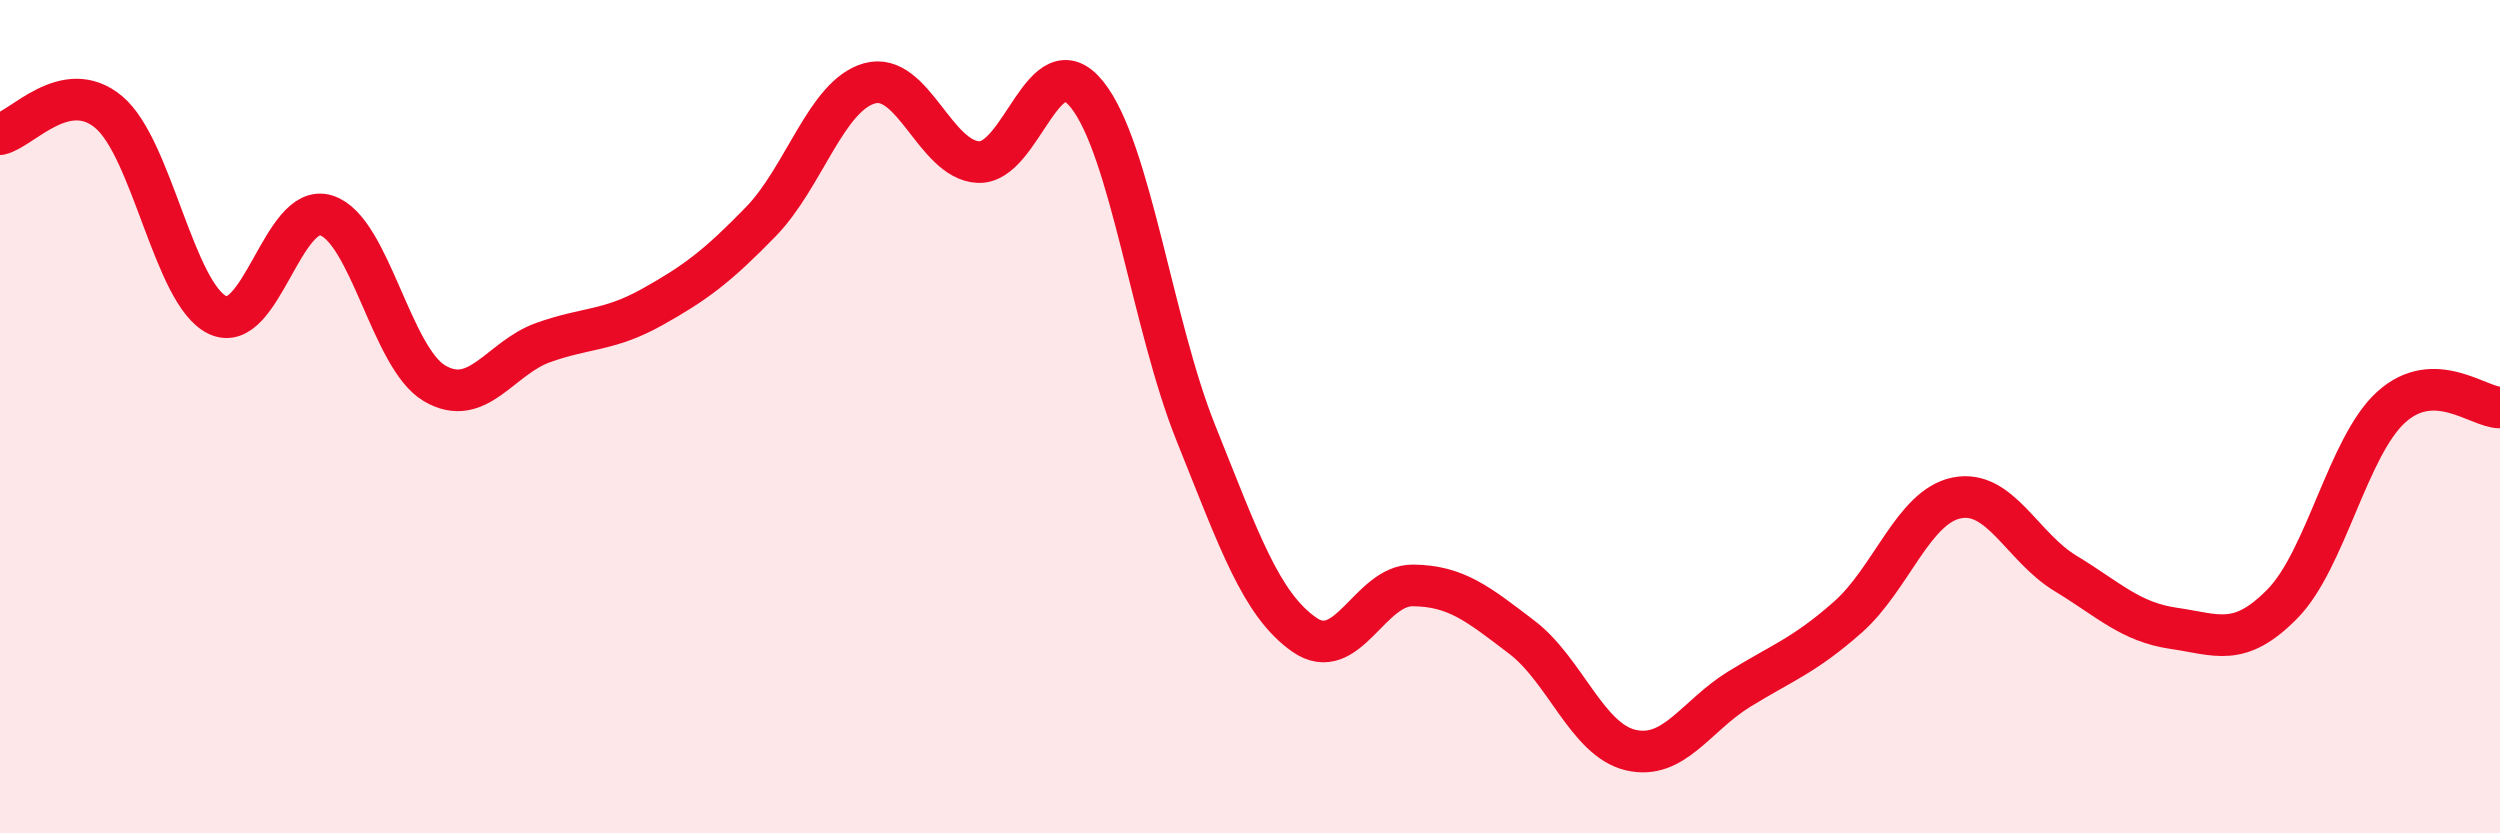 
    <svg width="60" height="20" viewBox="0 0 60 20" xmlns="http://www.w3.org/2000/svg">
      <path
        d="M 0,3.22 C 0.52,3.11 1.57,1.82 2.61,2.69 C 3.65,3.56 4.18,7.06 5.22,7.56 C 6.26,8.06 6.79,4.84 7.83,5.17 C 8.87,5.5 9.39,8.59 10.43,9.2 C 11.47,9.81 12,8.59 13.04,8.22 C 14.08,7.85 14.61,7.95 15.65,7.37 C 16.69,6.79 17.22,6.39 18.26,5.32 C 19.3,4.25 19.83,2.29 20.87,2 C 21.91,1.71 22.44,3.84 23.48,3.89 C 24.52,3.94 25.05,0.97 26.09,2.27 C 27.13,3.57 27.66,7.8 28.7,10.39 C 29.74,12.98 30.26,14.5 31.3,15.23 C 32.34,15.96 32.87,14.04 33.91,14.05 C 34.95,14.06 35.48,14.5 36.52,15.29 C 37.56,16.08 38.09,17.75 39.13,18 C 40.17,18.25 40.7,17.18 41.74,16.54 C 42.78,15.9 43.31,15.73 44.35,14.81 C 45.39,13.89 45.92,12.16 46.96,11.95 C 48,11.74 48.53,13.13 49.57,13.76 C 50.61,14.39 51.13,14.93 52.17,15.08 C 53.21,15.23 53.74,15.55 54.78,14.49 C 55.82,13.43 56.35,10.71 57.39,9.77 C 58.43,8.83 59.48,9.78 60,9.78L60 20L0 20Z"
        fill="#EB0A25"
        opacity="0.1"
        stroke-linecap="round"
        stroke-linejoin="round"
      />
      <path
        d="M 0,3.22 C 0.52,3.11 1.57,1.82 2.61,2.69 C 3.65,3.56 4.18,7.06 5.22,7.56 C 6.26,8.06 6.79,4.84 7.83,5.17 C 8.87,5.5 9.39,8.59 10.43,9.2 C 11.47,9.81 12,8.59 13.04,8.22 C 14.08,7.85 14.61,7.95 15.65,7.37 C 16.69,6.79 17.22,6.39 18.26,5.32 C 19.3,4.25 19.83,2.29 20.87,2 C 21.91,1.71 22.44,3.84 23.48,3.89 C 24.52,3.94 25.05,0.97 26.09,2.27 C 27.13,3.57 27.66,7.8 28.7,10.39 C 29.74,12.98 30.26,14.5 31.3,15.23 C 32.34,15.96 32.87,14.04 33.91,14.05 C 34.95,14.06 35.48,14.5 36.52,15.29 C 37.56,16.08 38.09,17.75 39.13,18 C 40.17,18.25 40.7,17.18 41.74,16.54 C 42.78,15.9 43.31,15.73 44.35,14.81 C 45.39,13.89 45.92,12.16 46.96,11.95 C 48,11.74 48.53,13.13 49.57,13.76 C 50.61,14.39 51.13,14.93 52.17,15.08 C 53.21,15.23 53.74,15.55 54.78,14.49 C 55.82,13.43 56.35,10.71 57.39,9.77 C 58.43,8.83 59.48,9.78 60,9.78"
        stroke="#EB0A25"
        stroke-width="1"
        fill="none"
        stroke-linecap="round"
        stroke-linejoin="round"
      />
    </svg>
  